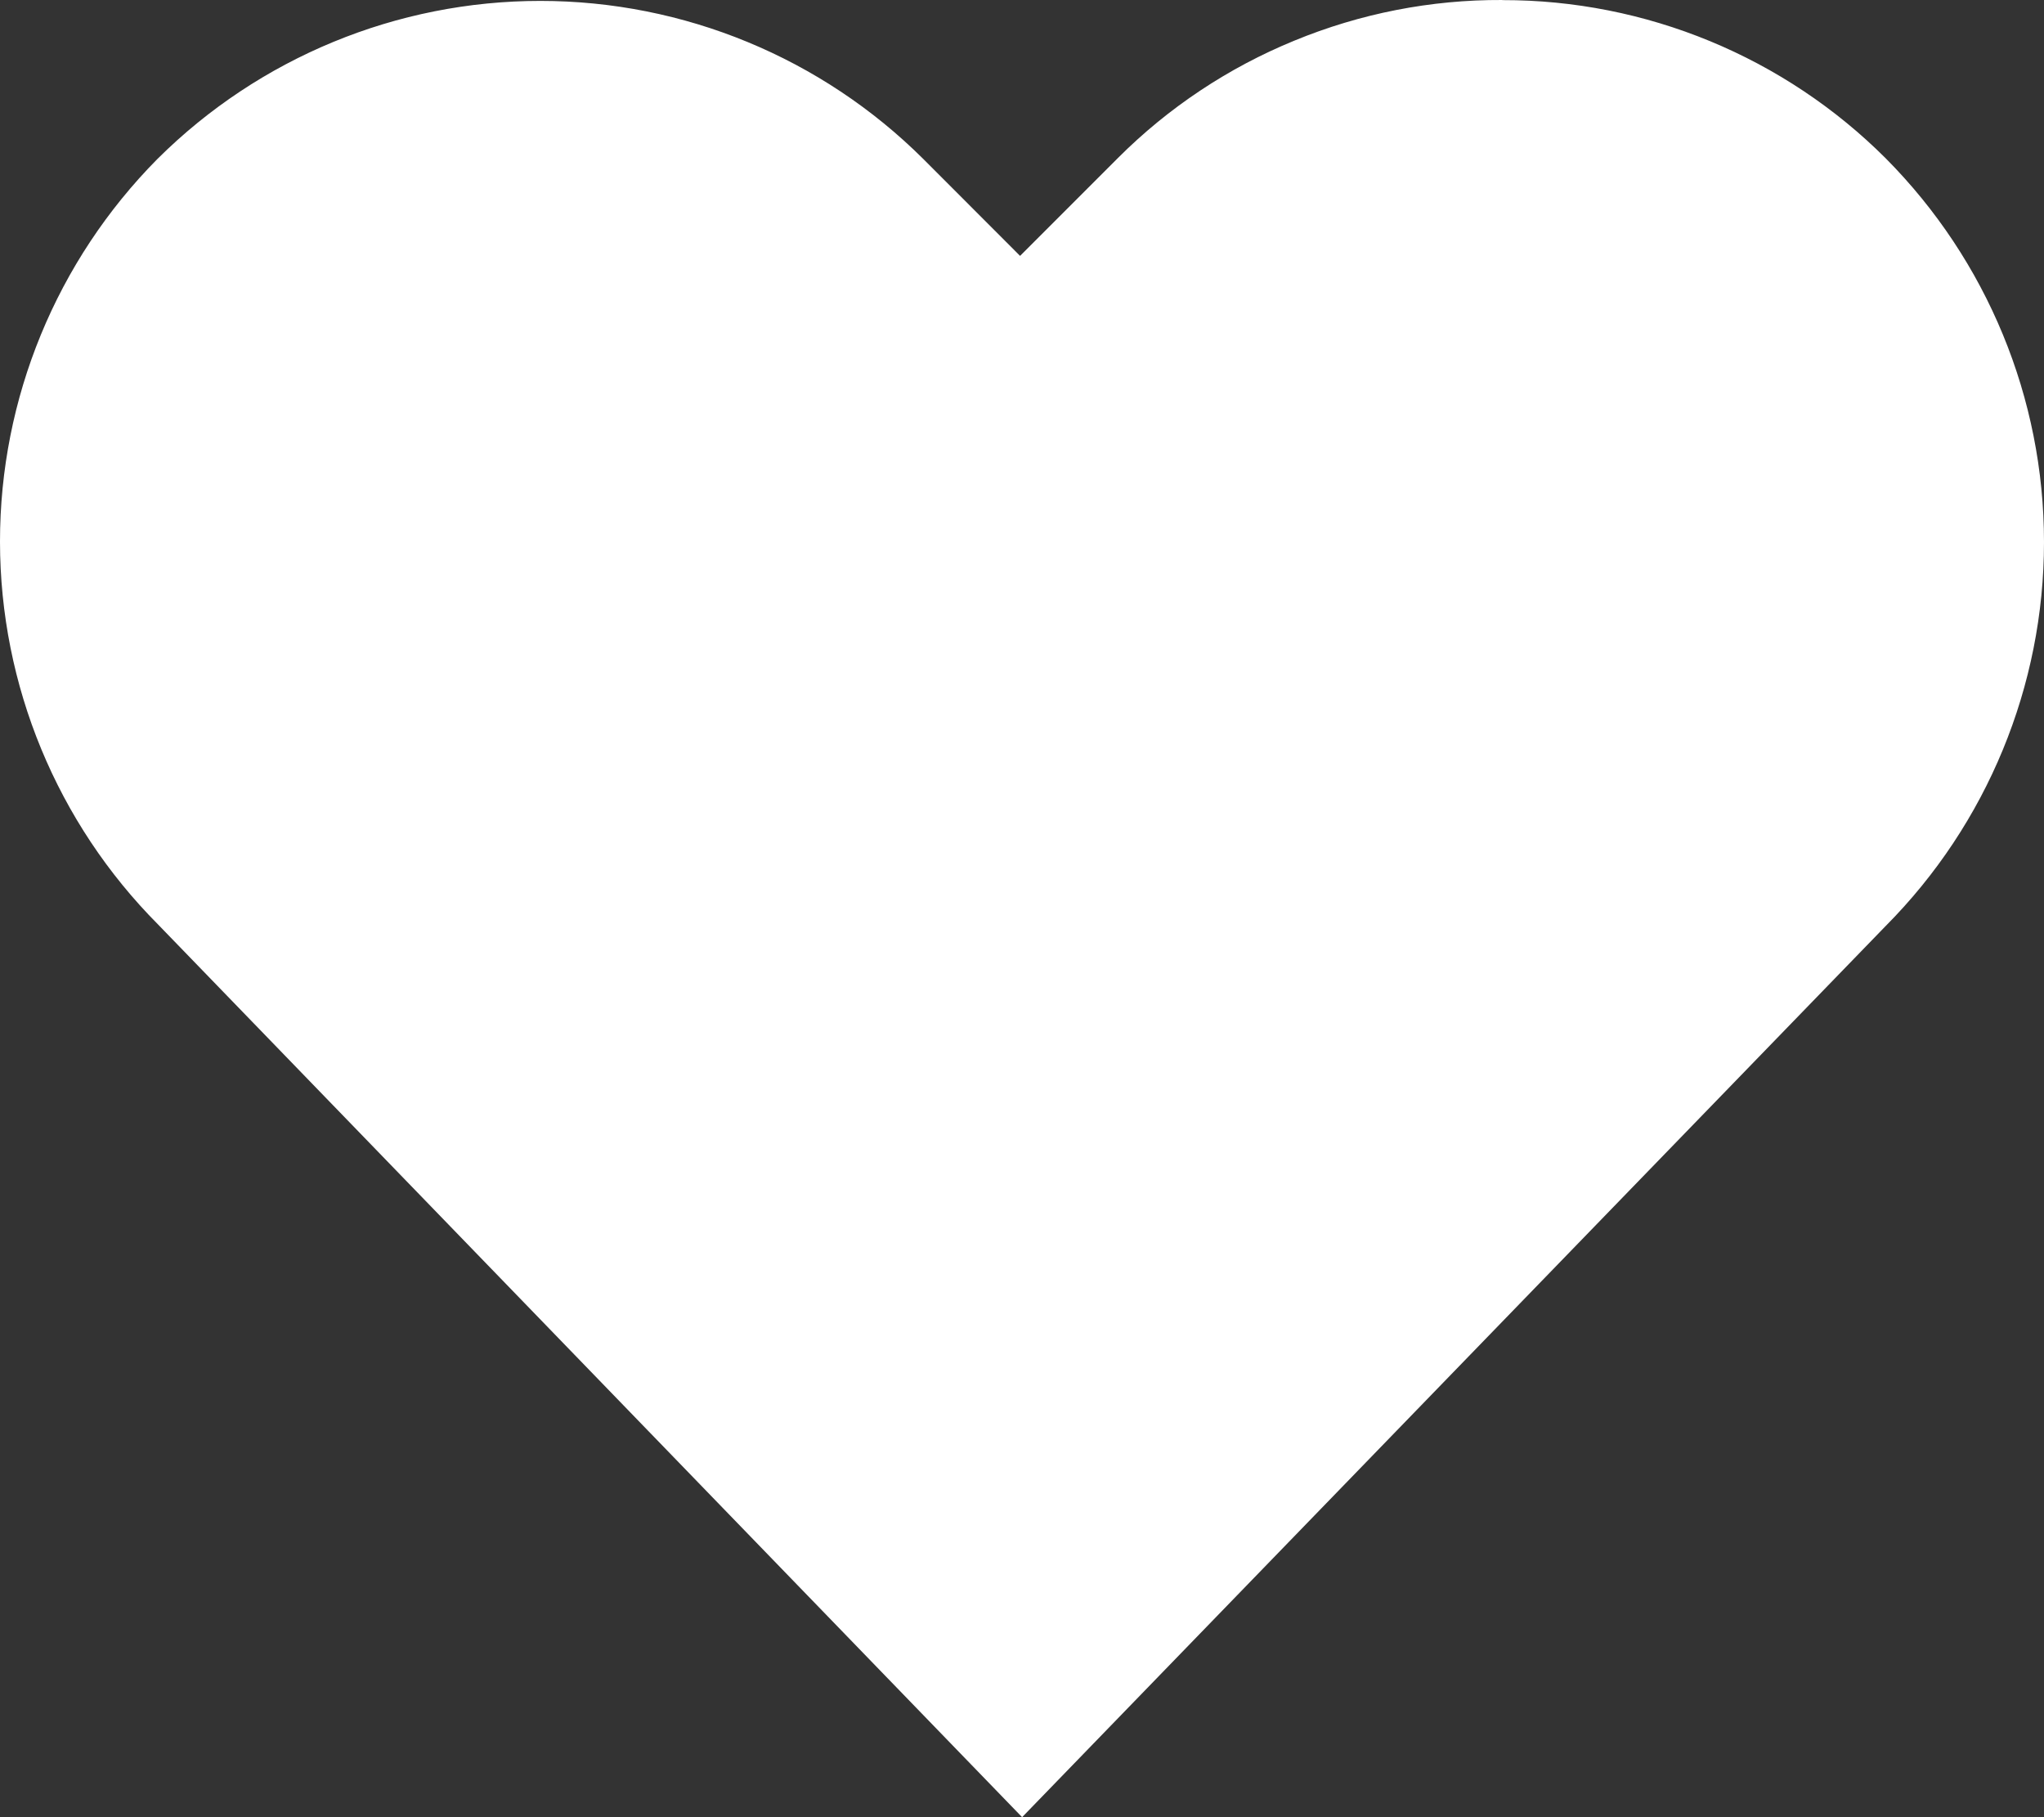 <svg width="18" height="16" viewBox="0 0 18 16" fill="none" xmlns="http://www.w3.org/2000/svg">
<rect x="0" y="0" width="18" height="16" fill="#333333" stroke="none"/>
<path d="M13.228 4.08857e-05C12.6 -0.003 11.978 0.119 11.398 0.358C10.817 0.596 10.289 0.947 9.845 1.391L8.983 2.253L8.13 1.399C7.234 0.508 6.022 0.008 4.758 0.008C3.495 0.008 2.283 0.508 1.387 1.399C0.498 2.296 -0.001 3.508 1.66647e-06 4.771C0.001 6.034 0.502 7.246 1.393 8.141L9.001 16L16.607 8.152C17.499 7.254 18 6.039 18 4.773C18 3.507 17.499 2.293 16.607 1.395C16.164 0.952 15.637 0.601 15.058 0.362C14.479 0.123 13.859 0 13.232 0.001L13.228 4.08857e-05Z" fill="white"/>
</svg>
